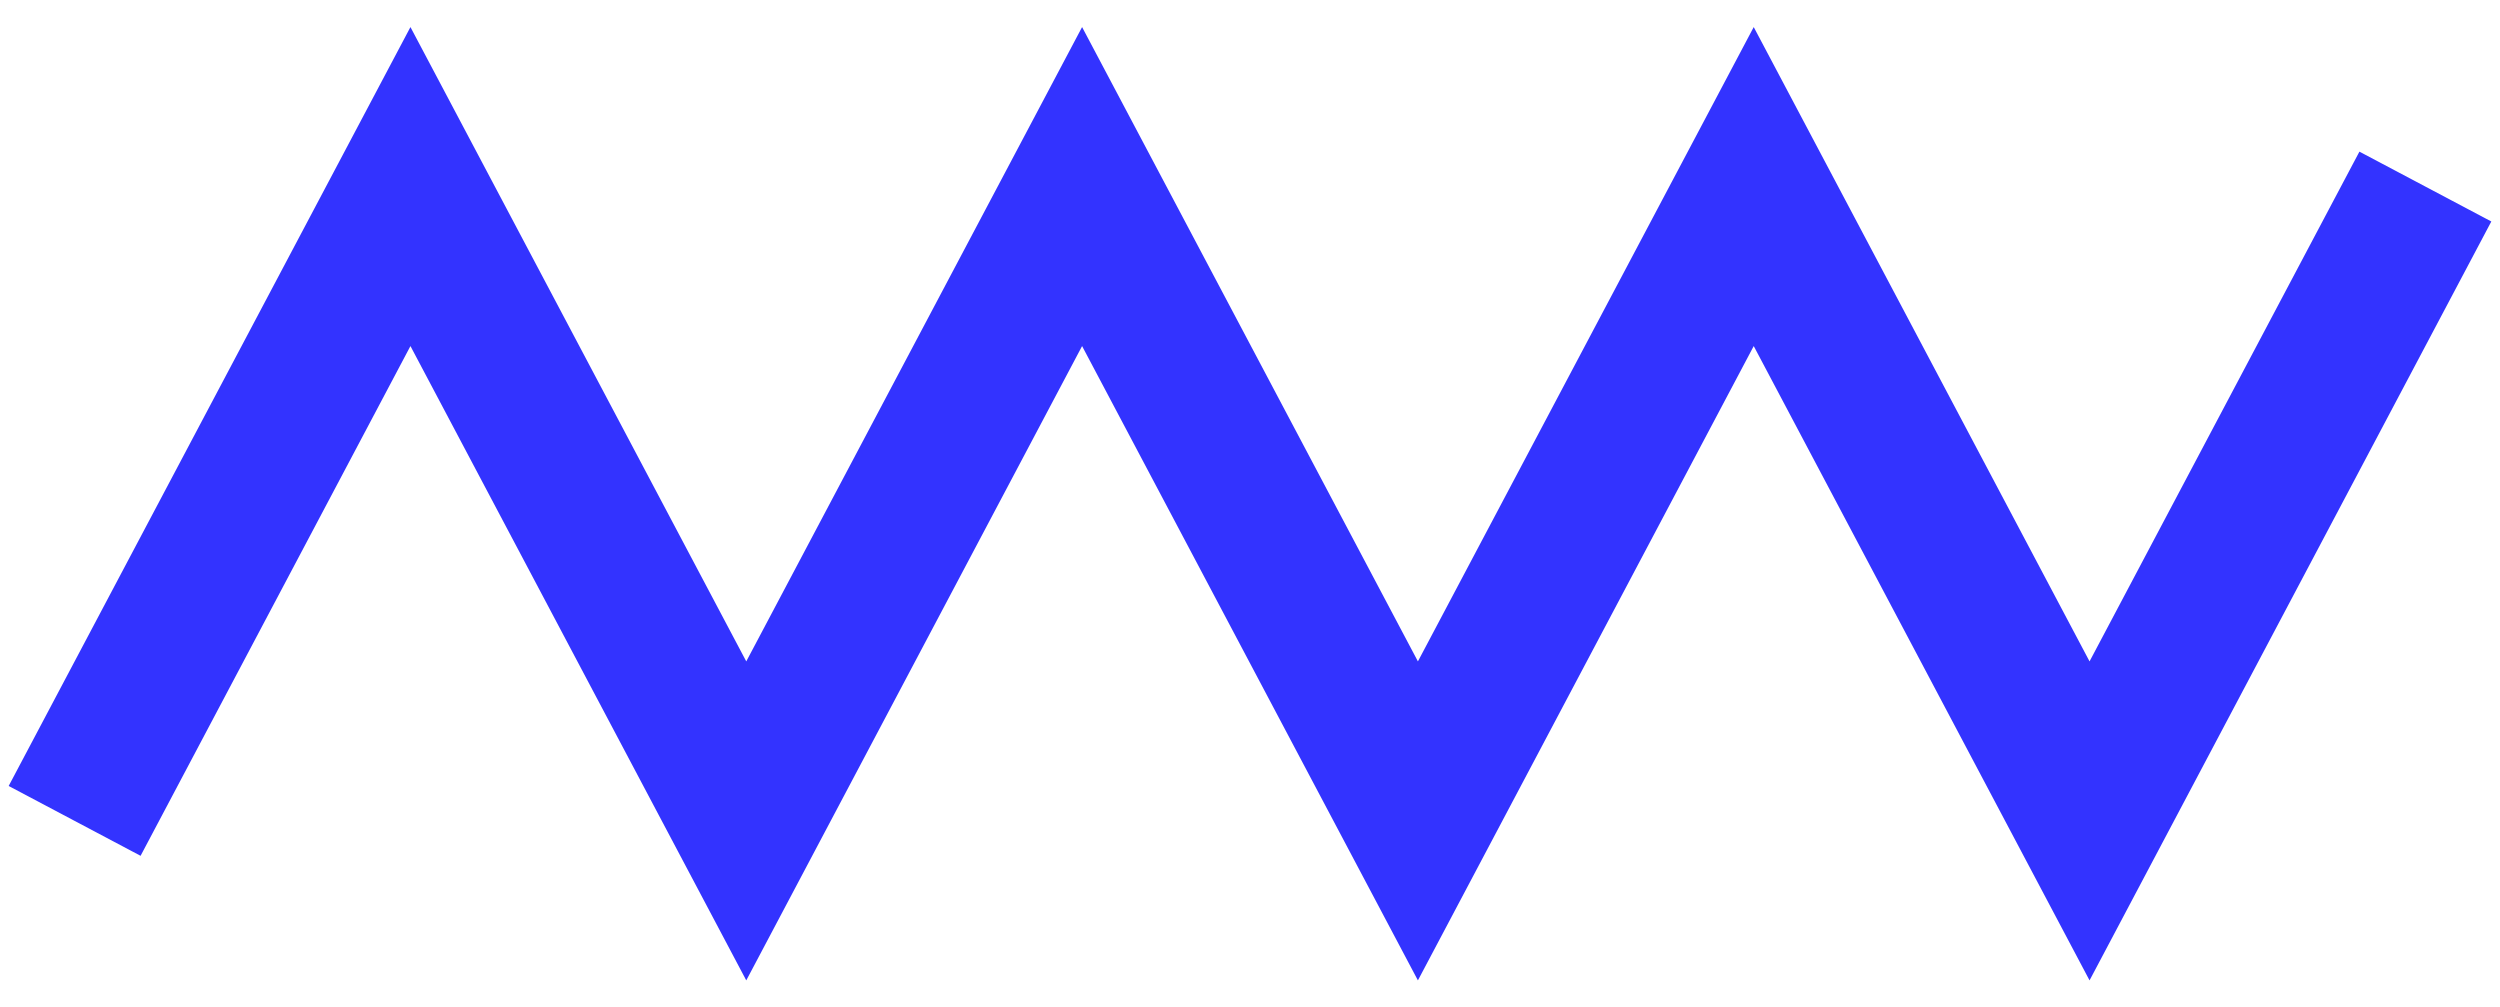 <?xml version="1.0" encoding="UTF-8"?>
<svg xmlns="http://www.w3.org/2000/svg" width="134" height="54">
<path fill="none" stroke="#33f" stroke-width="8" d="m4,44 18-34 18,34 18-34 18,34 18-34 18,34 18-34"/>
</svg>
